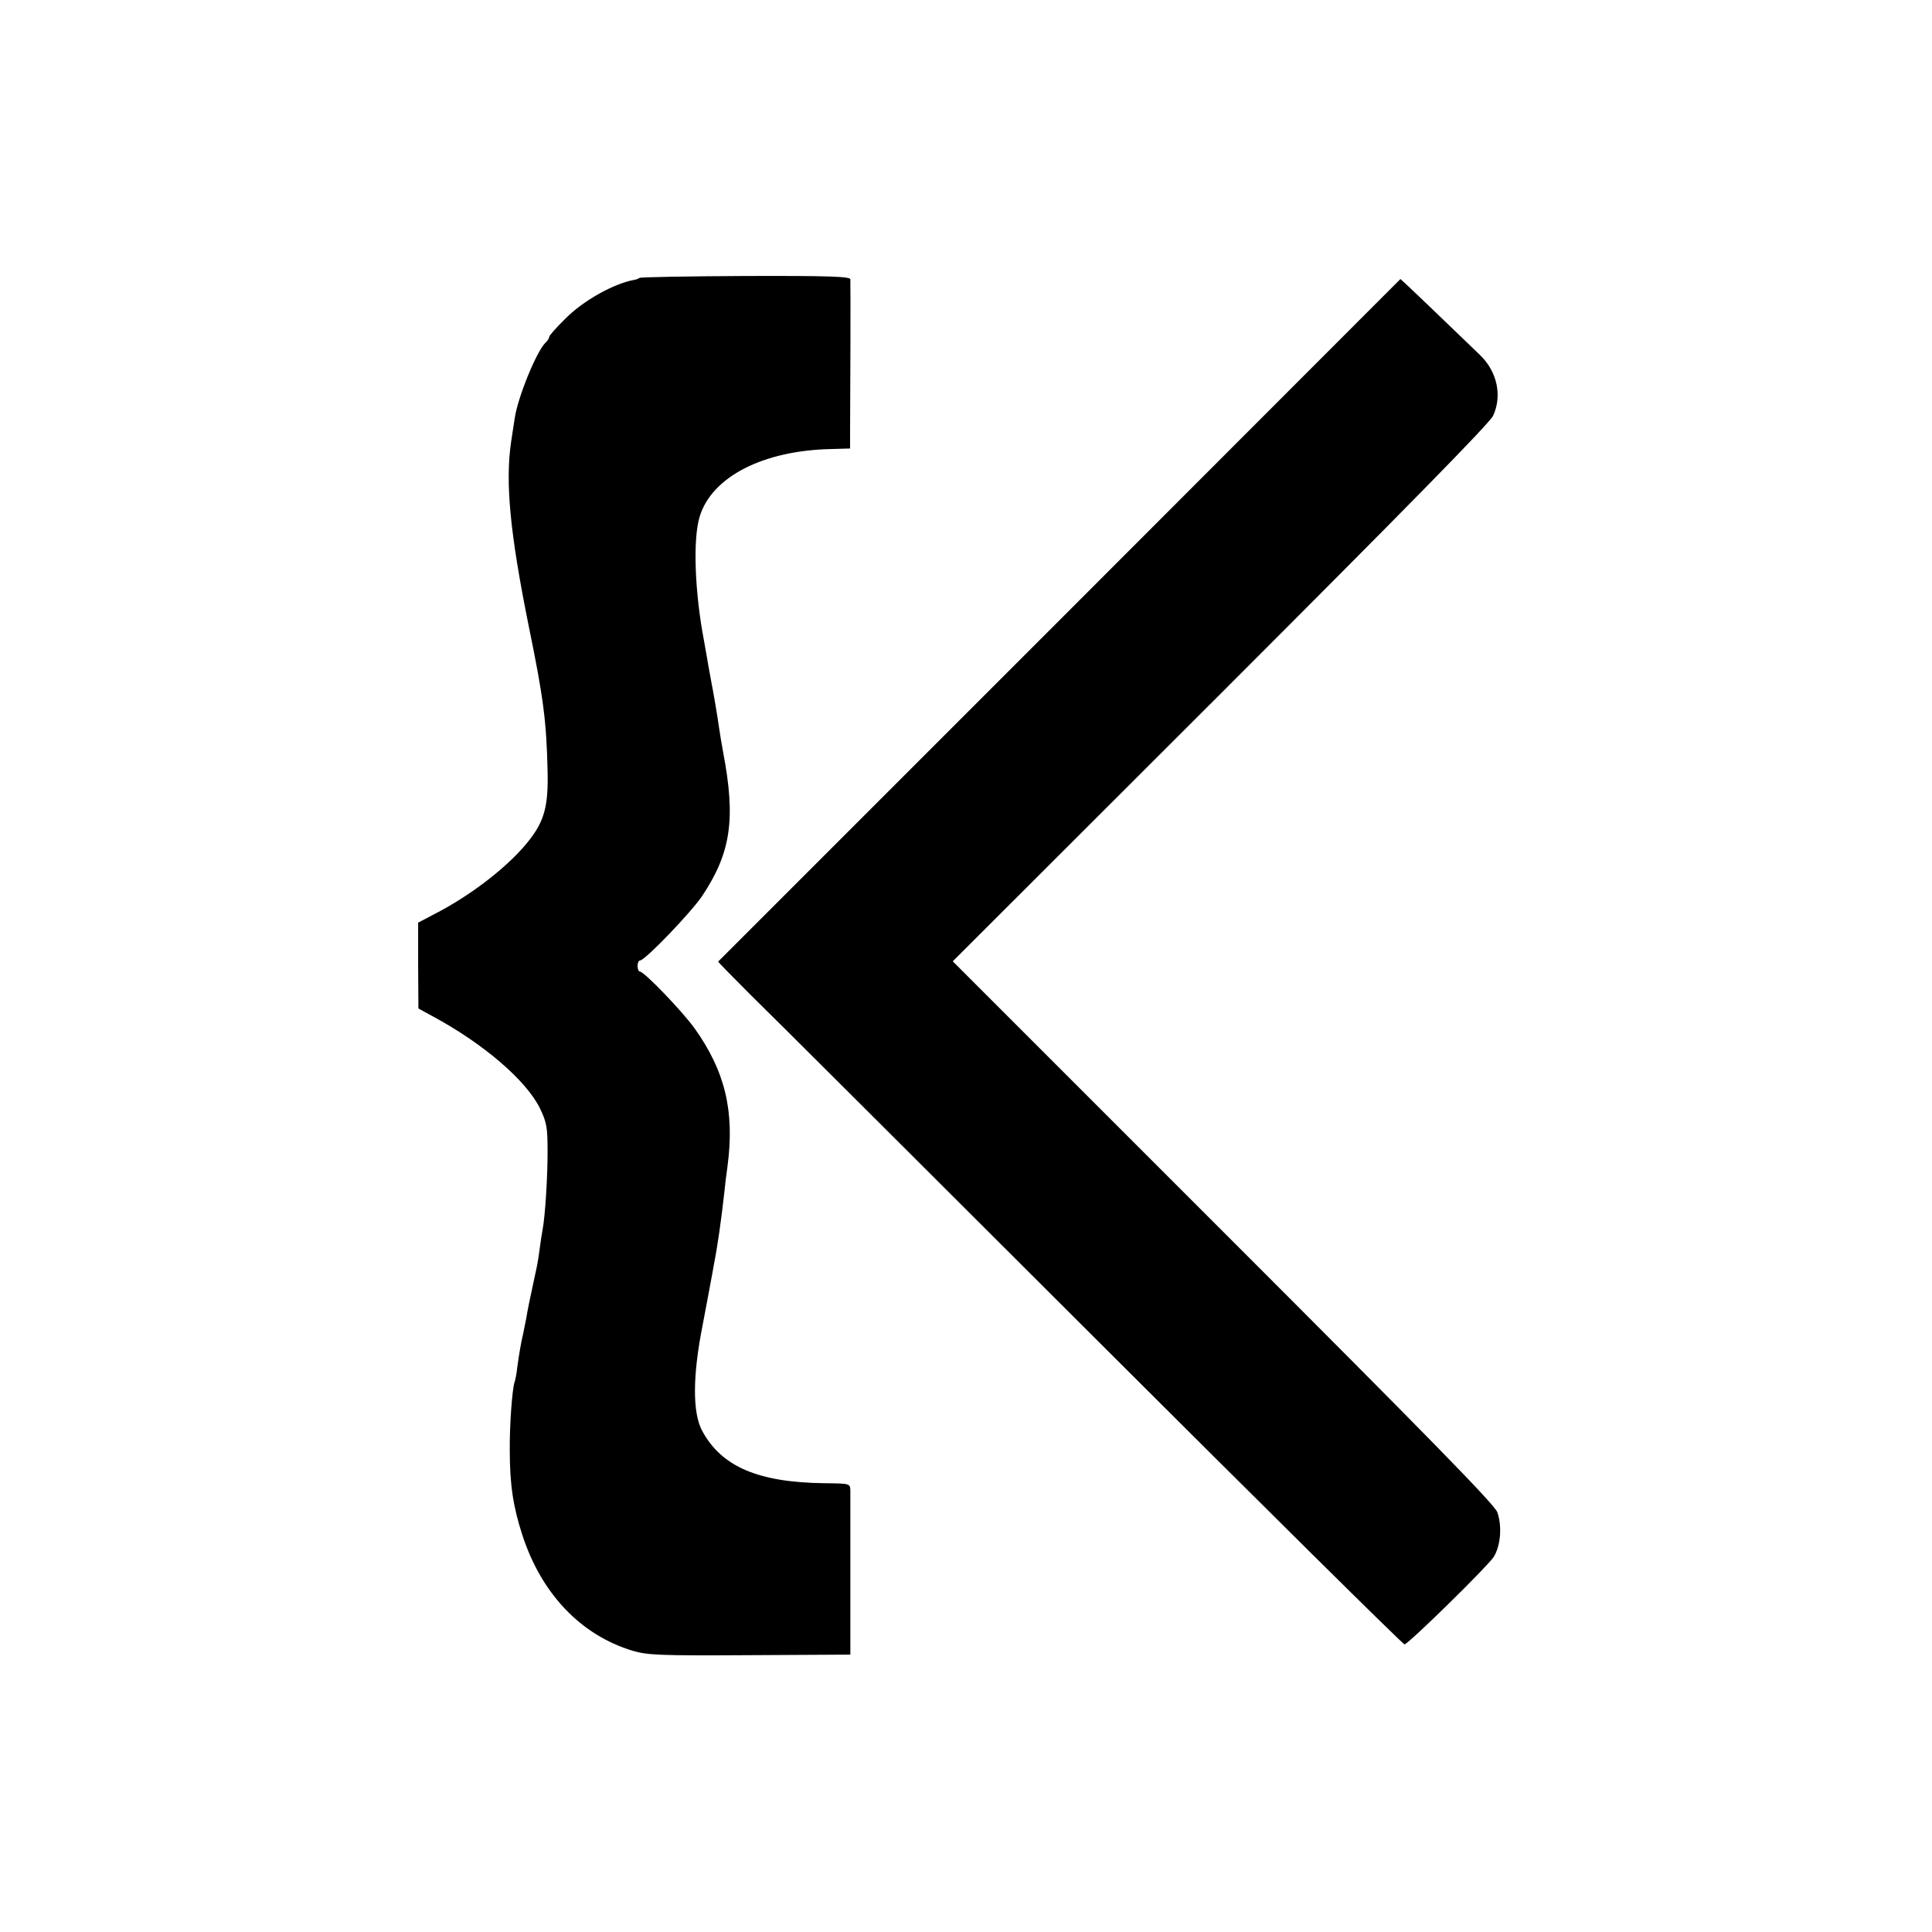 <?xml version="1.0" standalone="no"?>
<!DOCTYPE svg PUBLIC "-//W3C//DTD SVG 20010904//EN"
 "http://www.w3.org/TR/2001/REC-SVG-20010904/DTD/svg10.dtd">
<svg version="1.0" xmlns="http://www.w3.org/2000/svg"
 width="700pt" height="700pt" viewBox="0 0 700 700"
 preserveAspectRatio="xMidYMid meet">
<g transform="translate(0,700) scale(0.1,-0.1)"
fill="#000000" stroke="none">
<path d="M2317 5993 c-3 -2 -11 -6 -19 -7 -73 -13 -183 -74 -248 -139 -33 -32
-60 -63 -60 -67 0 -5 -6 -15 -14 -22 -33 -33 -100 -198 -111 -273 -3 -16 -8
-55 -13 -85 -22 -148 -4 -333 64 -670 53 -258 64 -344 68 -523 3 -125 -11
-179 -64 -248 -71 -93 -212 -203 -350 -273 l-55 -29 0 -155 1 -156 55 -30
c181 -98 335 -230 385 -331 25 -52 28 -69 28 -159 0 -94 -9 -234 -18 -281 -2
-11 -7 -40 -10 -65 -3 -25 -8 -54 -10 -65 -29 -134 -35 -164 -39 -190 -3 -16
-8 -41 -11 -55 -9 -38 -16 -81 -22 -125 -2 -22 -7 -46 -10 -54 -8 -25 -18
-153 -17 -246 0 -123 12 -203 45 -305 69 -214 212 -364 400 -421 54 -16 98
-18 425 -16 l364 2 0 285 c0 157 0 296 0 310 -1 25 -2 25 -94 26 -240 3 -373
60 -443 190 -35 65 -35 198 2 384 22 115 23 123 30 160 4 19 8 44 10 55 14 71
27 162 39 270 2 22 7 63 11 90 26 198 -8 343 -120 500 -45 62 -182 205 -198
205 -4 0 -8 9 -8 20 0 11 4 20 9 20 18 0 186 175 226 235 104 157 121 279 75
520 -5 28 -12 68 -15 90 -5 37 -19 120 -29 171 -2 12 -7 37 -10 55 -3 19 -10
57 -15 86 -34 177 -41 370 -16 451 44 145 231 240 477 245 l68 2 0 55 c1 115
2 546 1 558 -1 10 -77 13 -380 12 -209 -1 -382 -4 -384 -7z"/>
<path d="M3840 4754 c-679 -679 -1236 -1236 -1238 -1238 -1 -1 53 -56 119
-122 67 -65 625 -622 1241 -1237 616 -615 1123 -1117 1127 -1115 20 7 304 286
323 317 25 40 31 111 13 162 -10 28 -250 273 -993 1016 l-980 980 970 969
c661 661 976 981 988 1008 33 72 15 159 -47 219 -59 57 -242 233 -265 254
l-24 22 -1234 -1235z"/>
</g>
</svg>
